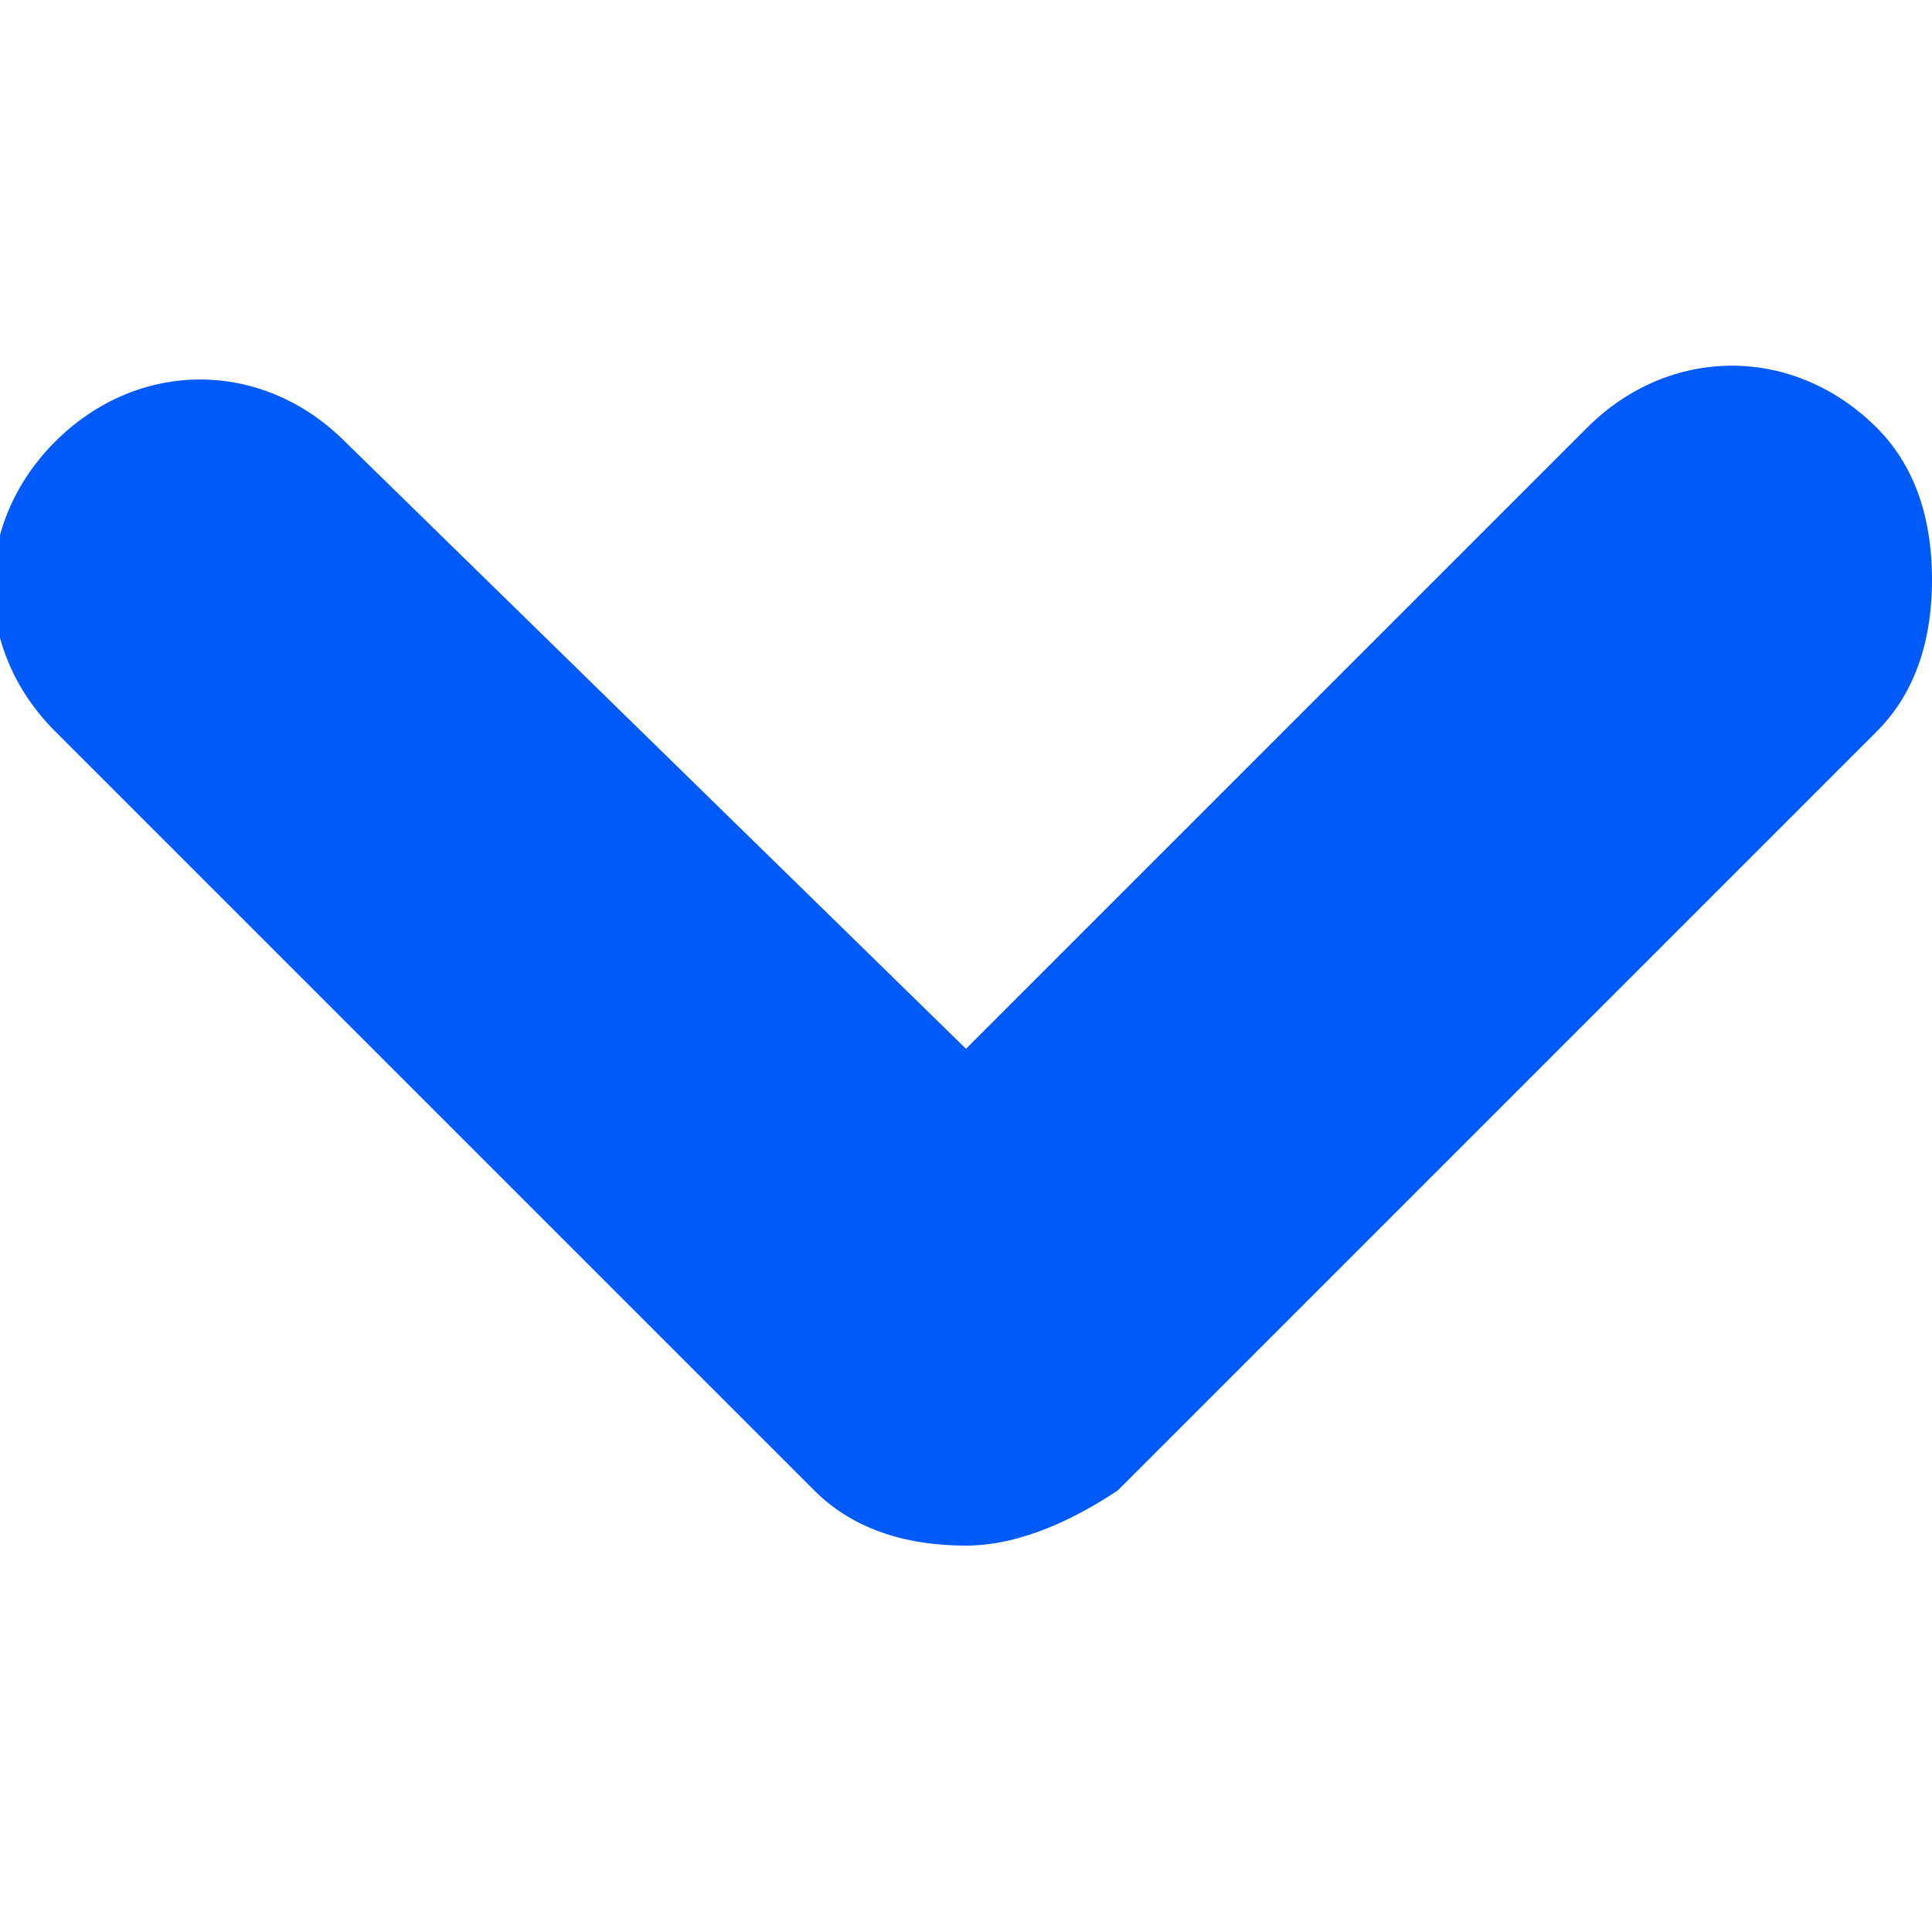 <?xml version="1.0" encoding="UTF-8"?>
<svg id="Layer_1" xmlns="http://www.w3.org/2000/svg" version="1.1" viewBox="0 0 14 14">
  <!-- Generator: Adobe Illustrator 29.0.1, SVG Export Plug-In . SVG Version: 2.1.0 Build 192)  -->
  <defs>
    <style>
      .st0 {
        fill: #005af7;
        fill-rule: evenodd;
      }
    </style>
  </defs>
  <g id="Symbols">
    <g id="Button_x2F_Next">
      <g id="Group-17">
        <g id="Element_x2F_Symbol-_x2F_-Right">
          <path id="Fill-1" class="st0" d="M14,4.2c0-.4-.1-.8-.4-1.1-.6-.6-1.5-.6-2.1,0l-4.5,4.5L2.5,3.2c-.6-.6-1.5-.6-2.1,0-.6.6-.6,1.5,0,2.1l5.5,5.5c.3.3.7.4,1.1.4s.8-.2,1.1-.4l5.5-5.5c.3-.3.4-.7.4-1.1"/>
        </g>
      </g>
    </g>
  </g>
</svg>